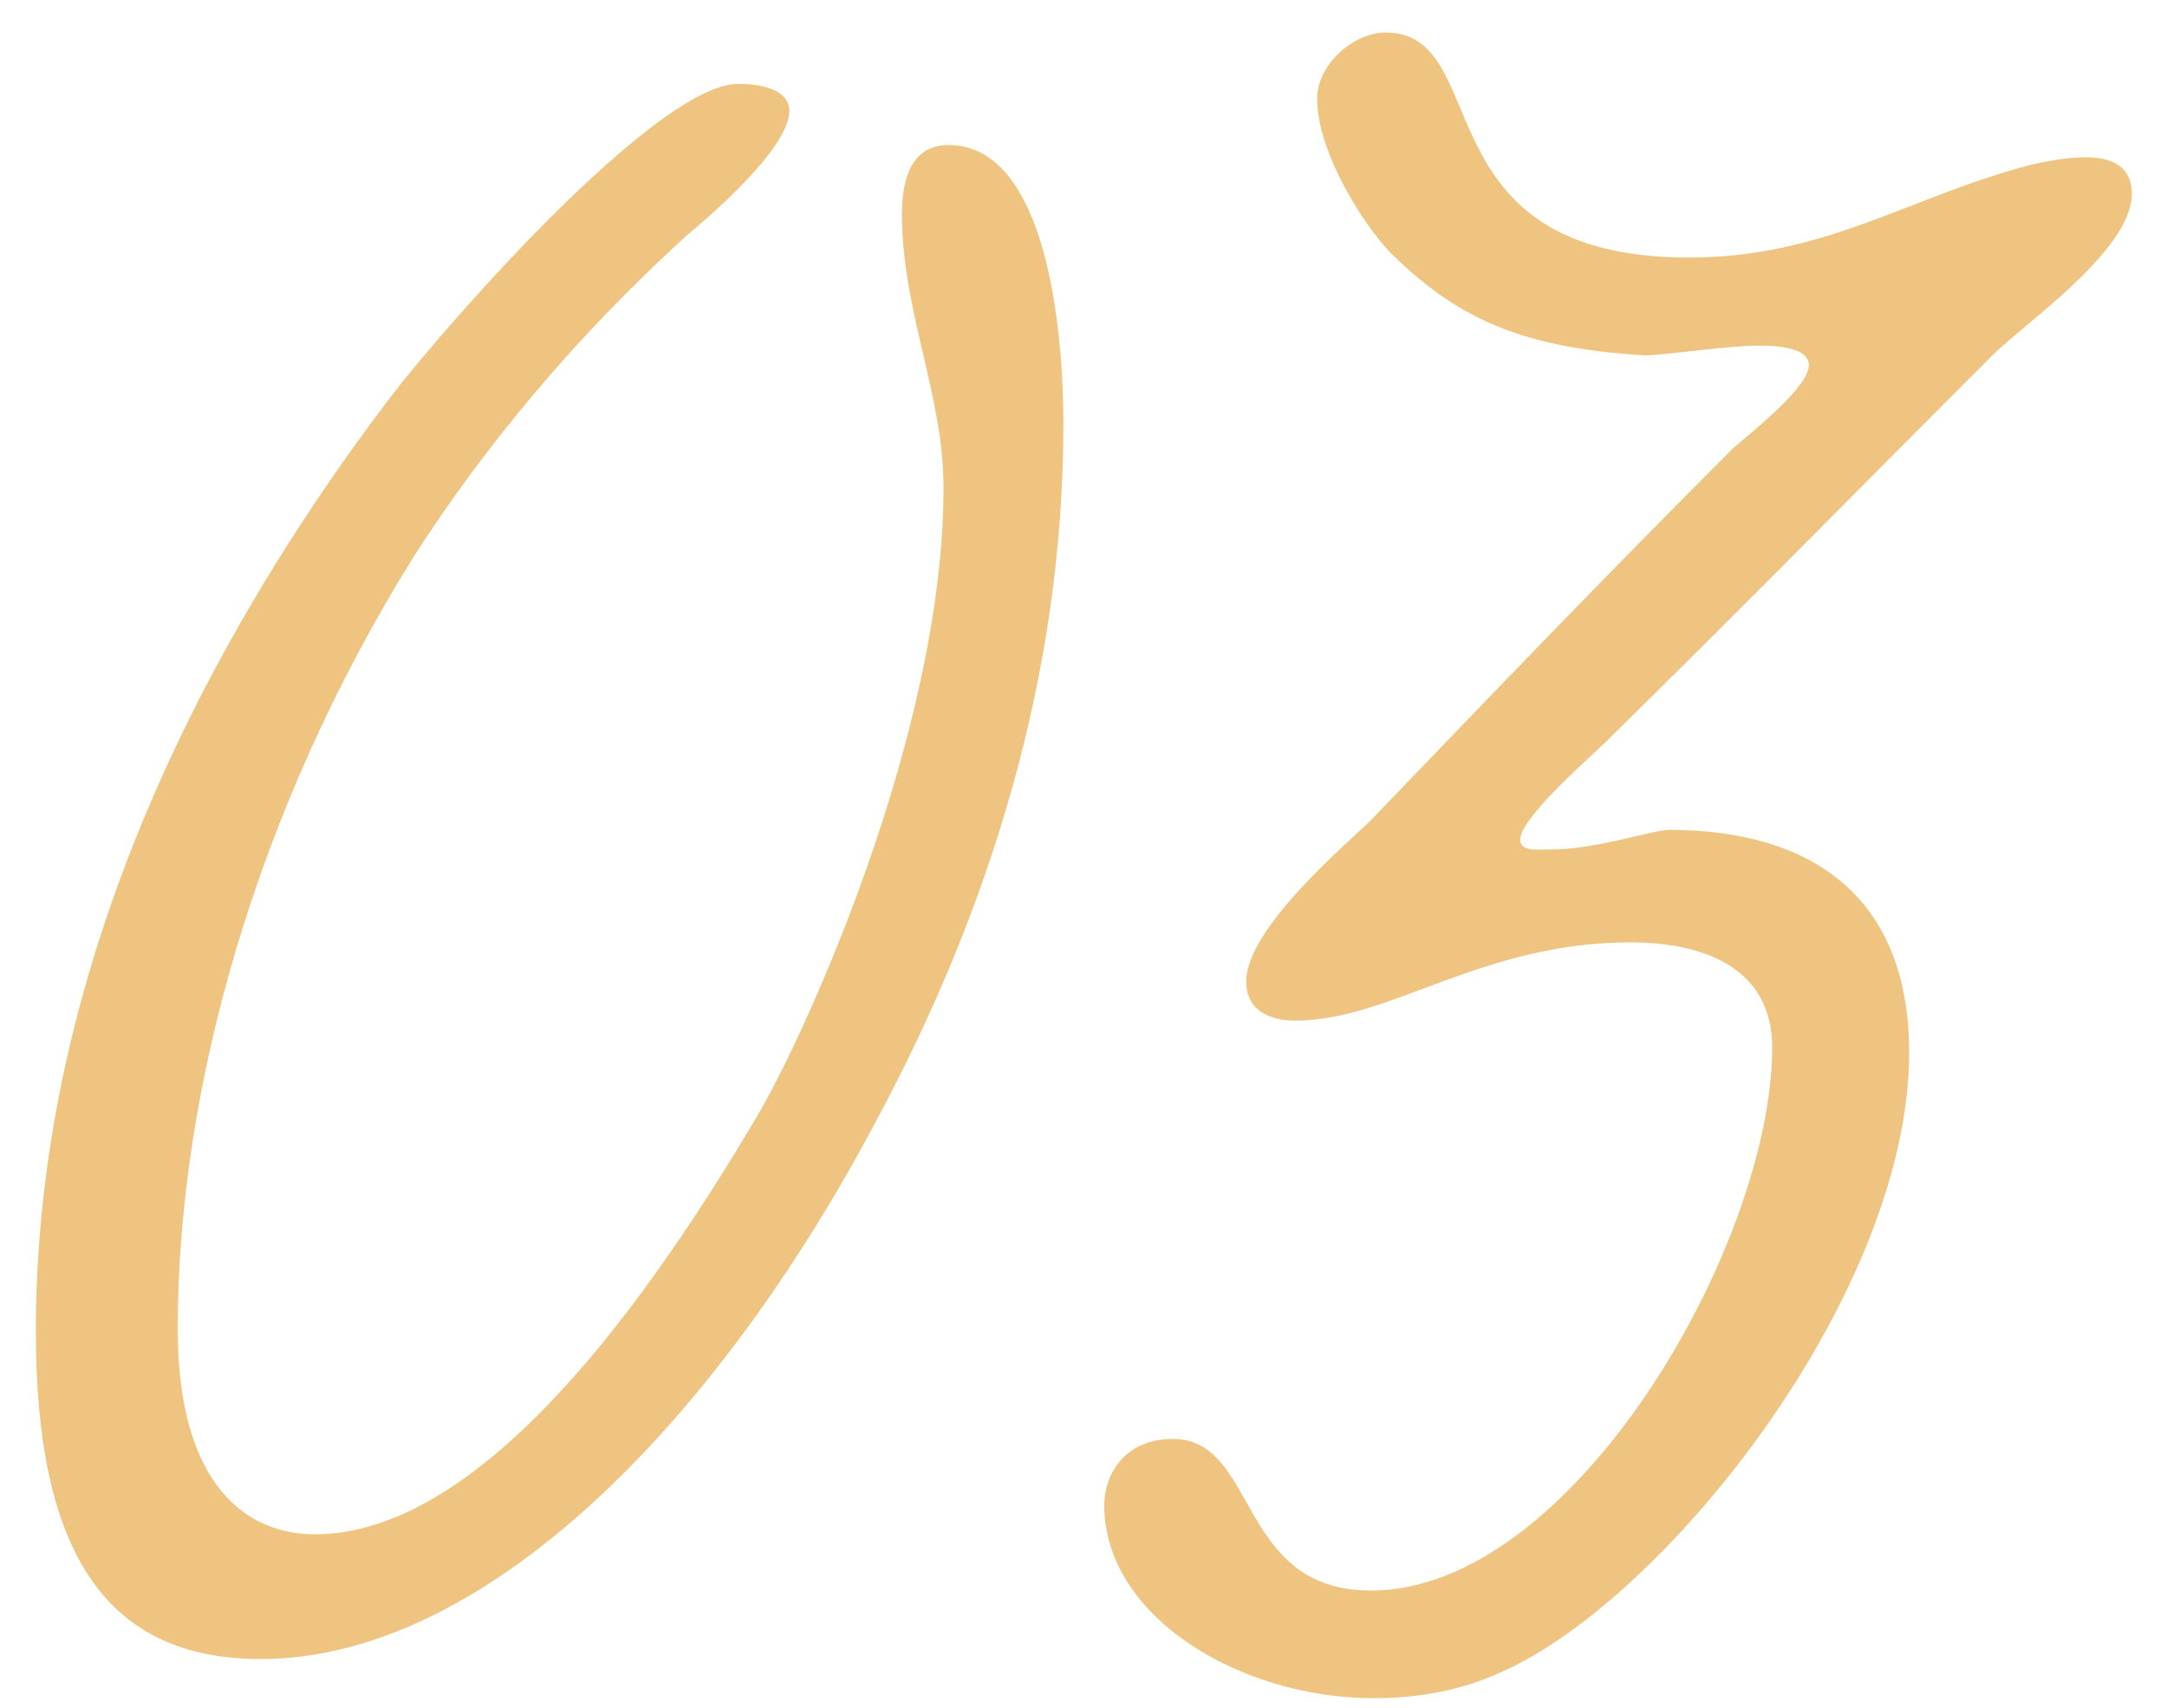 <?xml version="1.0" encoding="UTF-8"?> <svg xmlns="http://www.w3.org/2000/svg" width="52" height="41" viewBox="0 0 52 41" fill="none"><path d="M22.759 3.481C25.107 3.481 25.518 7.885 25.518 10.174C25.518 16.28 23.698 21.916 21.056 26.847C17.181 34.186 11.604 39.822 6.261 39.822C2.563 39.822 0.86 37.297 0.86 31.955C0.86 23.031 5.087 15.164 9.373 9.528C10.723 7.767 15.772 2.014 17.709 2.014C18.59 2.014 18.942 2.307 18.942 2.659C18.942 3.599 16.829 5.36 16.477 5.654C13.893 8.002 11.663 10.644 9.901 13.403C6.144 19.45 4.265 26.143 4.265 31.896C4.265 35.712 5.968 36.828 7.553 36.828C11.252 36.828 15.068 32.072 18.238 26.671C19.353 24.734 22.641 17.571 22.641 11.701C22.641 9.47 21.643 7.474 21.643 5.125C21.643 4.186 21.937 3.481 22.759 3.481ZM51.156 4.656C51.156 6.006 48.573 7.767 47.809 8.53C44.815 11.524 41.763 14.636 38.534 17.806C38.181 18.159 36.479 19.626 36.479 20.155C36.479 20.448 36.89 20.389 37.242 20.389C38.299 20.389 39.649 19.92 40.06 19.92C43.583 19.92 45.813 21.622 45.813 25.262C45.813 31.016 40.001 38.354 36.068 40.115C35.07 40.585 34.013 40.761 32.956 40.761C29.786 40.761 26.498 38.824 26.498 36.123C26.498 35.419 26.968 34.538 28.142 34.538C30.197 34.538 29.669 38.178 32.898 38.178C37.77 38.178 42.526 29.841 42.526 25.145C42.526 23.266 40.941 22.62 39.121 22.62C35.539 22.62 33.367 24.499 31.078 24.499C30.491 24.499 29.904 24.264 29.904 23.56C29.904 22.268 32.369 20.213 32.898 19.685C35.892 16.573 38.358 13.99 41.586 10.761C42.056 10.35 43.406 9.294 43.406 8.765C43.406 8.413 42.878 8.296 42.232 8.296C41.41 8.296 39.943 8.53 39.473 8.53C36.538 8.354 35.011 7.65 33.485 6.182C32.839 5.595 31.606 3.716 31.606 2.366C31.606 1.544 32.487 0.781 33.25 0.781C35.892 0.781 34.013 6.182 40.53 6.182C43.817 6.182 45.813 4.714 48.749 3.951C49.277 3.834 49.688 3.775 50.041 3.775C50.862 3.775 51.156 4.127 51.156 4.656Z" fill="#EFC480"></path></svg> 